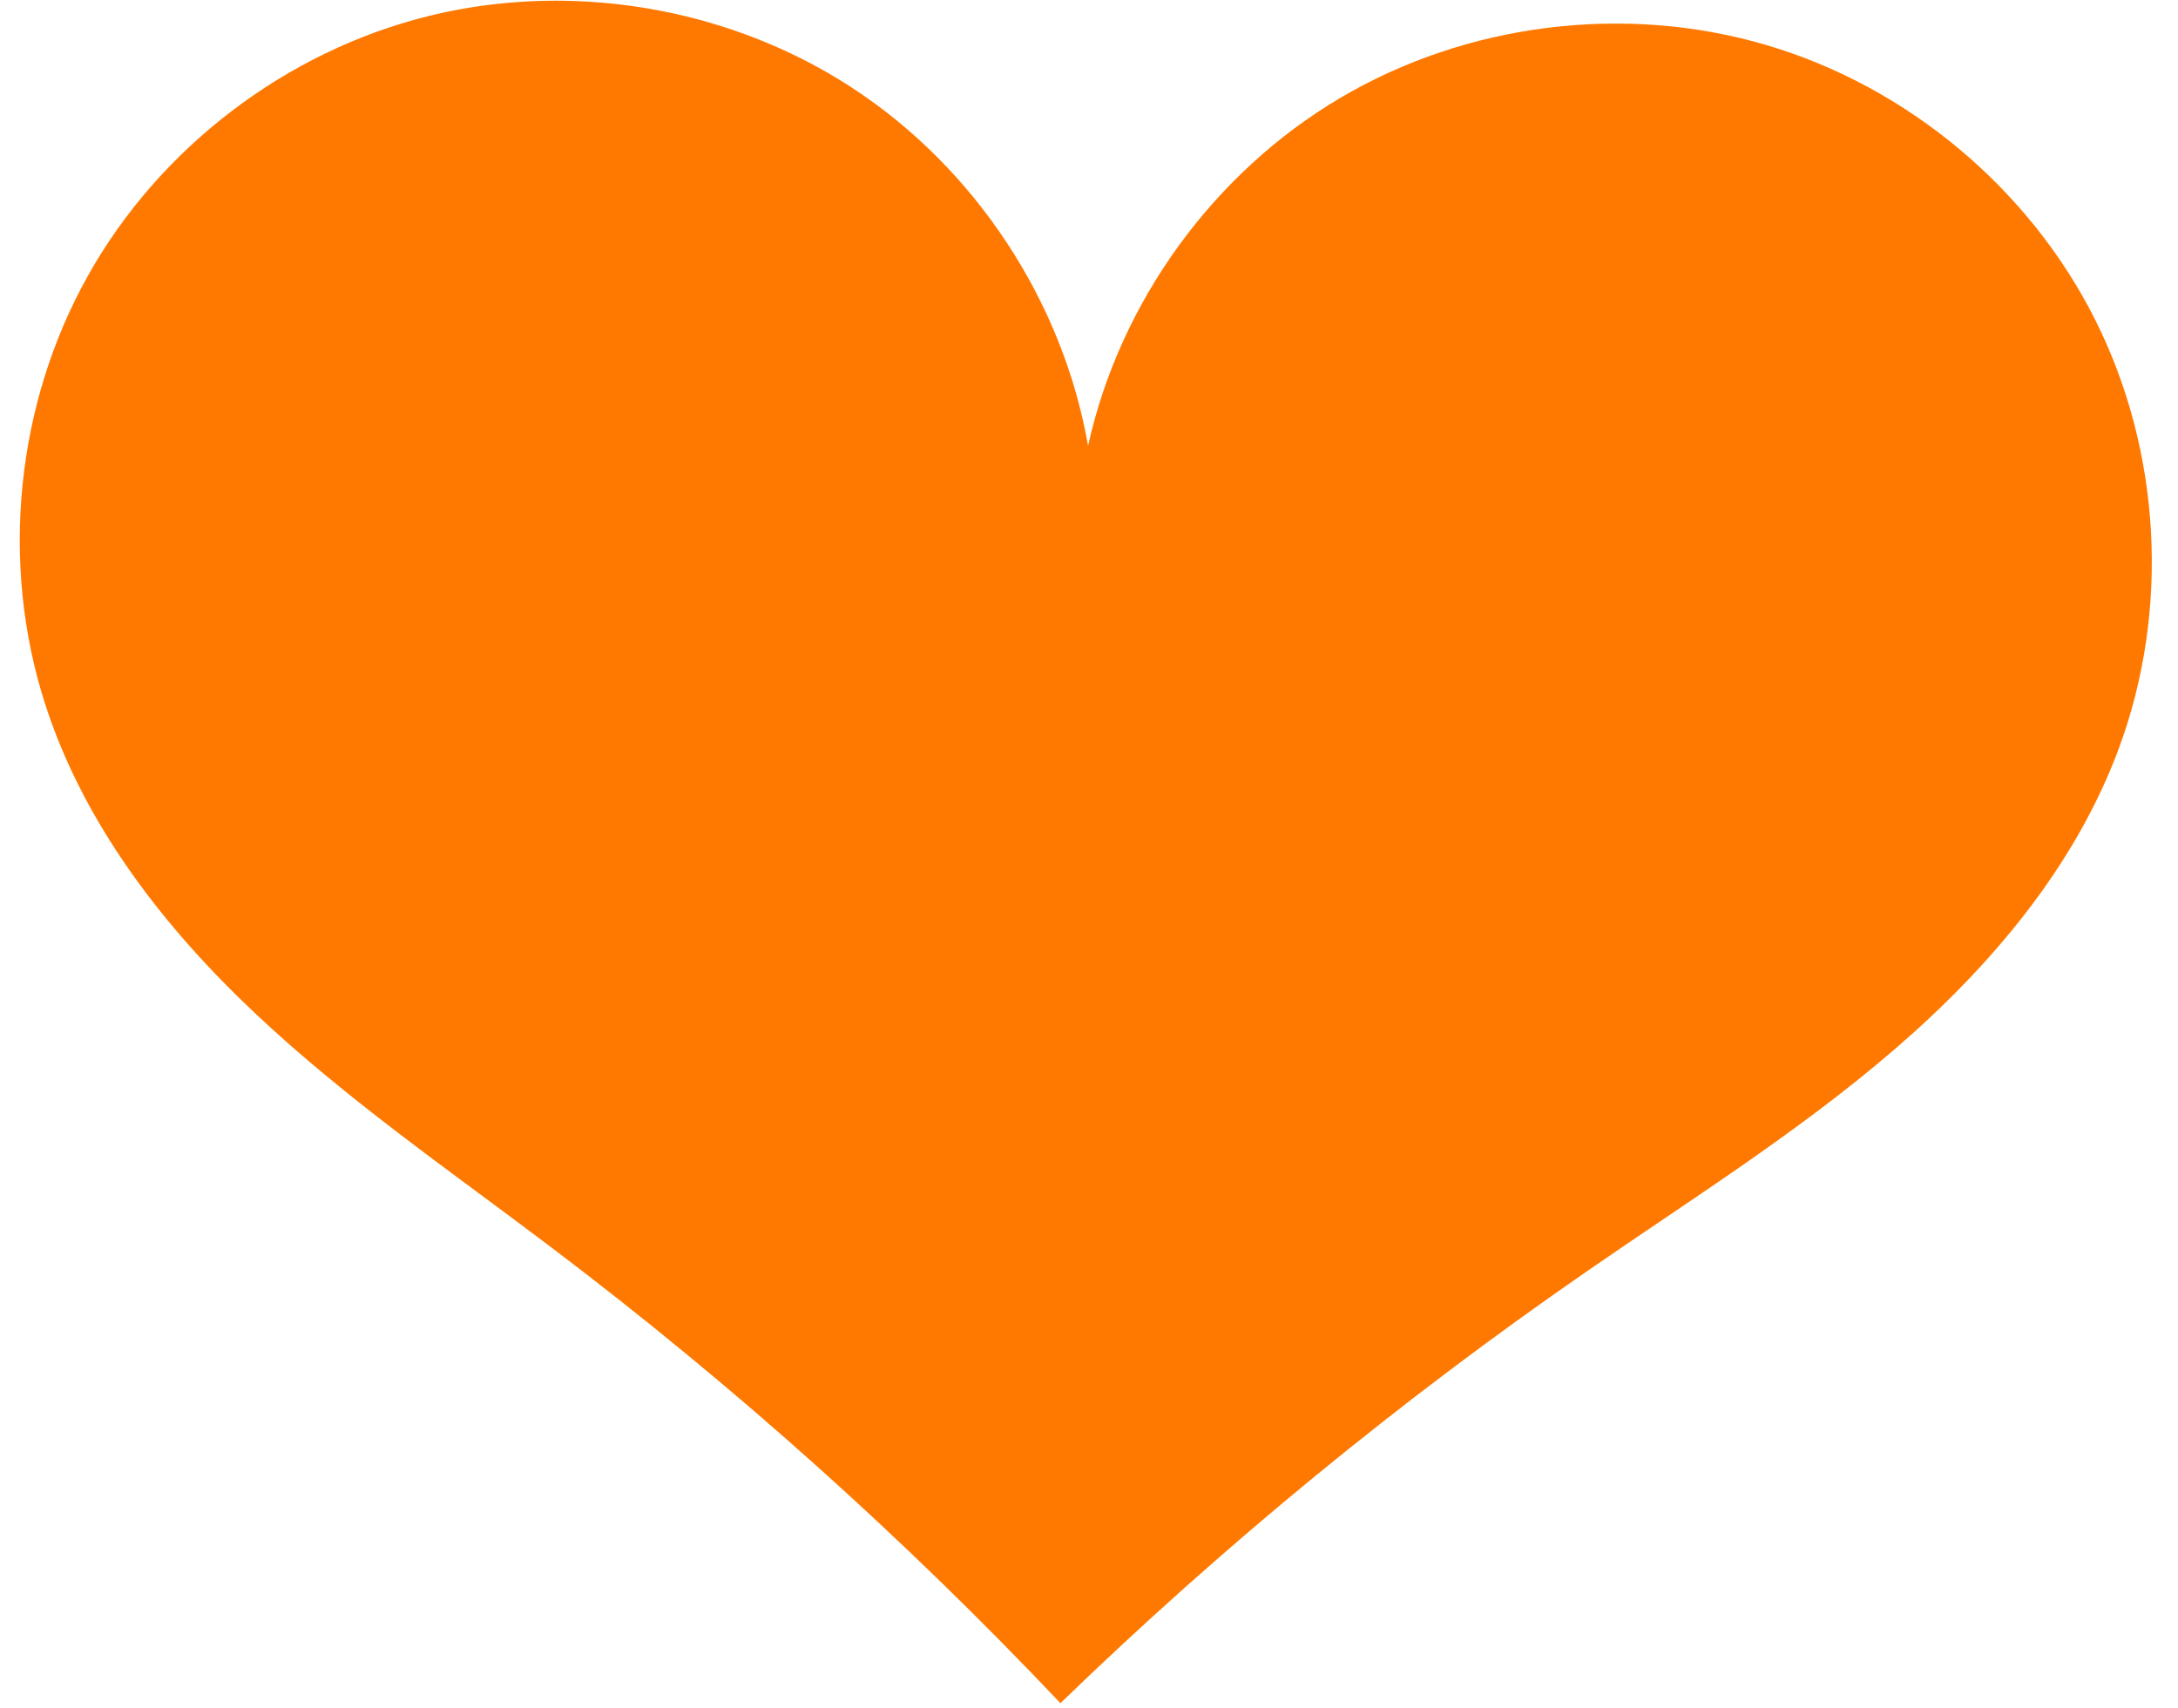 <?xml version="1.0" encoding="utf-8" ?>
<svg xmlns="http://www.w3.org/2000/svg" xmlns:xlink="http://www.w3.org/1999/xlink" width="408" height="320">
	<path fill="#FF7900" transform="translate(3.7 0.134)" d="M102.203 0.015C93.597 -0.134 84.966 0.799 76.606 2.864C49.844 9.476 26.132 27.581 12.695 51.662C-0.741 75.737 -3.7 105.42 4.718 131.671C11.944 154.198 26.915 173.565 44.139 189.78C61.357 206 80.932 219.469 99.788 233.753C133.776 259.486 165.641 288.029 194.948 319C225.589 289.324 258.678 262.18 293.767 237.936C313.232 224.487 333.377 211.873 351.294 196.41C369.217 180.954 385.023 162.253 393.234 140.056C402.804 114.2 401.153 84.414 388.785 59.782C376.418 35.144 353.528 16.035 327.083 8.271C300.638 0.507 271.039 4.205 247.307 18.25C223.582 32.288 206.073 56.467 200.128 83.397C195.382 56.24 178.954 31.323 155.864 16.275C139.993 5.927 121.137 0.346 102.203 0.015" fill-rule="evenodd"/>
</svg>
